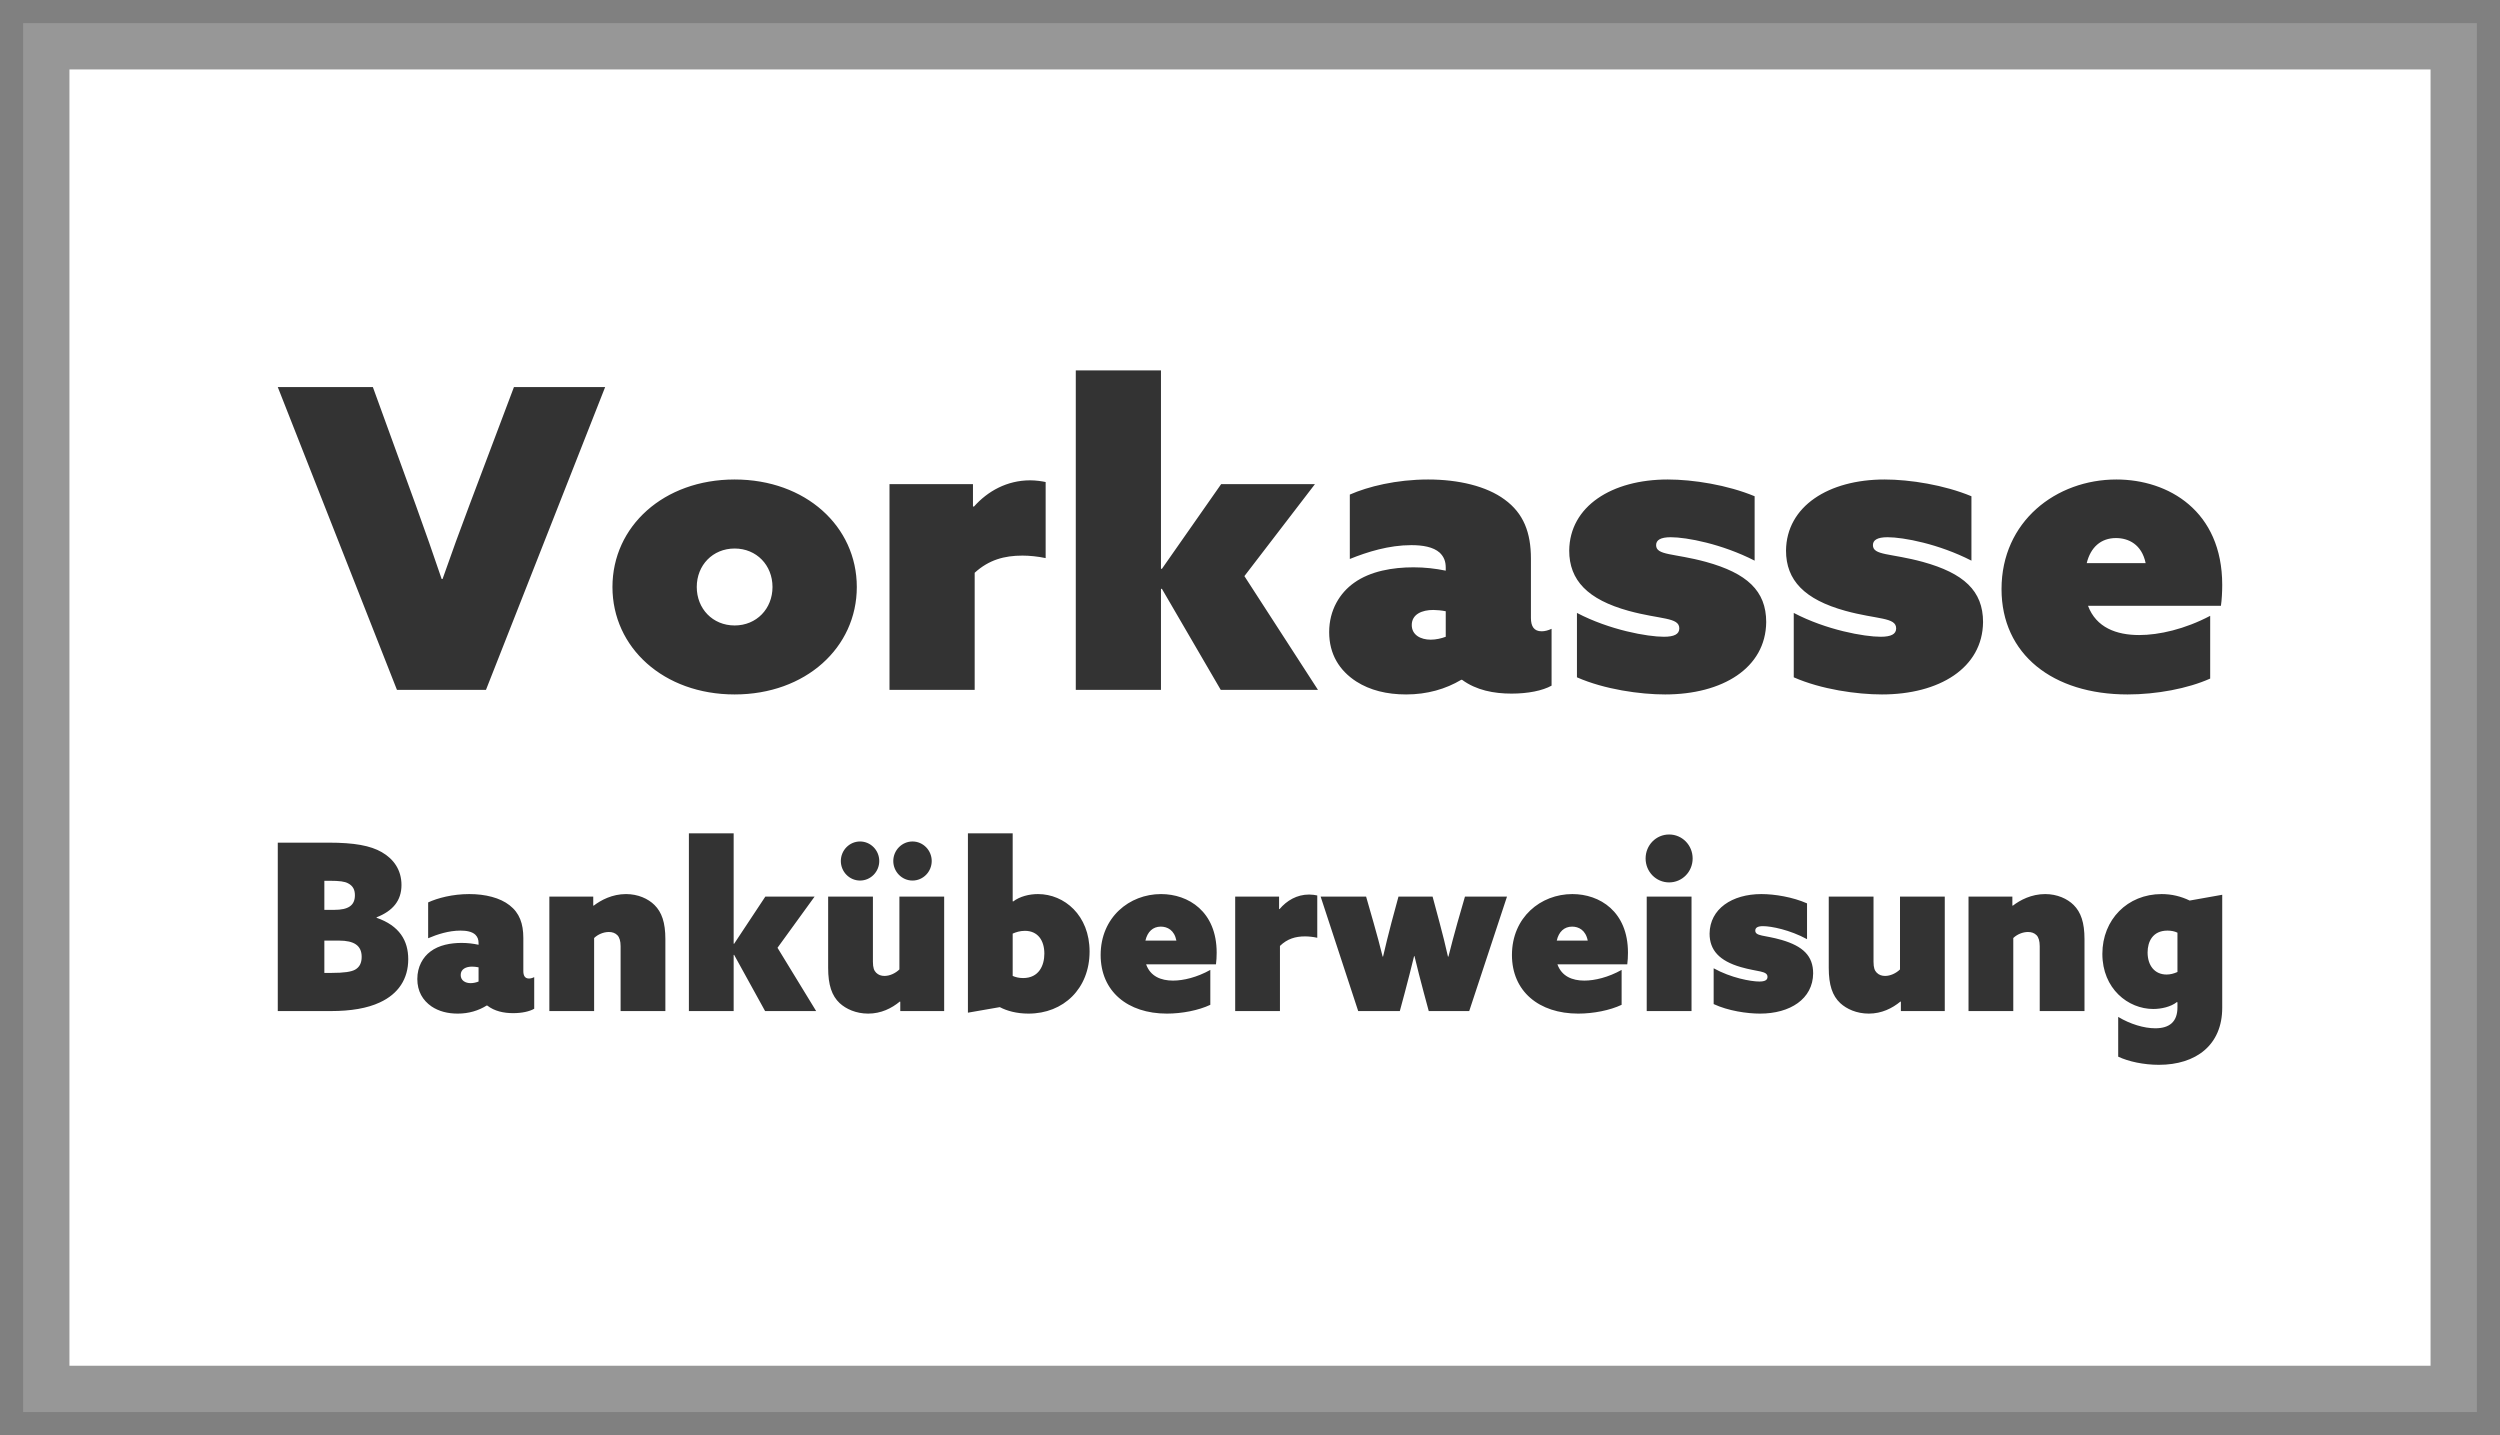 <?xml version="1.0" encoding="UTF-8"?>
<svg width="54px" height="31px" viewBox="0 0 54 31" version="1.1" xmlns="http://www.w3.org/2000/svg" xmlns:xlink="http://www.w3.org/1999/xlink">
    <rect x="0" y="0" width="54" height="31" fill="#808080" stroke="none"/>
    <title>Vorkasse</title>
    <g id="XL-Checkout-Step-2" stroke="none" stroke-width="1" fill="none" fill-rule="evenodd">
        <g id="Checkout-Step-2---Bezahlung-PSP" transform="translate(-1325, -624)">
            <g id="Vorkasse" transform="translate(1326, 625)">
                <rect id="Rectangle" stroke="#979797" fill="#FFFFFF" x="0" y="0" width="52" height="29"></rect>
                <path d="M9.497,13.901 L12.071,7.361 L10.101,7.361 L9.144,9.899 C8.949,10.414 8.745,10.974 8.559,11.507 L8.54,11.507 C8.364,10.983 8.178,10.459 7.983,9.917 L7.054,7.361 L5,7.361 L7.574,13.901 L9.497,13.901 Z M14.868,14 C16.401,14 17.507,12.988 17.507,11.679 C17.507,10.369 16.401,9.357 14.868,9.357 C13.335,9.357 12.229,10.369 12.229,11.679 C12.229,12.988 13.335,14 14.868,14 Z M14.868,12.51 C14.394,12.51 14.05,12.148 14.05,11.679 C14.05,11.209 14.394,10.848 14.868,10.848 C15.342,10.848 15.686,11.209 15.686,11.679 C15.686,12.148 15.342,12.51 14.868,12.51 Z M20.053,13.901 L20.053,11.372 C20.36,11.092 20.694,11.001 21.085,11.001 C21.233,11.001 21.419,11.019 21.586,11.055 L21.586,9.412 C21.503,9.394 21.373,9.375 21.252,9.375 C20.75,9.375 20.332,9.61 20.035,9.945 L20.016,9.935 L20.016,9.457 L18.213,9.457 L18.213,13.901 L20.053,13.901 Z M24.077,13.901 L24.077,11.724 L24.095,11.715 L25.368,13.901 L27.468,13.901 L25.879,11.444 L27.403,9.457 L25.377,9.457 L24.095,11.29 L24.077,11.281 L24.077,7 L22.237,7 L22.237,13.901 L24.077,13.901 Z M29.373,14 C29.828,14 30.228,13.883 30.562,13.684 L30.581,13.684 C30.888,13.91 31.269,13.982 31.65,13.982 C32.003,13.982 32.319,13.919 32.514,13.81 L32.514,12.582 C32.439,12.618 32.365,12.636 32.3,12.636 C32.133,12.636 32.068,12.528 32.068,12.347 L32.068,11.065 C32.068,10.505 31.91,10.089 31.501,9.791 C31.111,9.502 30.507,9.357 29.847,9.357 C29.159,9.357 28.546,9.511 28.156,9.683 L28.156,11.074 C28.537,10.92 29.001,10.775 29.485,10.775 C29.726,10.775 29.958,10.812 30.098,10.938 C30.191,11.028 30.228,11.128 30.228,11.263 L30.228,11.326 C30.005,11.281 29.782,11.254 29.531,11.254 C29.085,11.254 28.602,11.335 28.249,11.588 C27.942,11.805 27.71,12.175 27.71,12.654 C27.71,13.133 27.933,13.485 28.295,13.72 C28.592,13.91 28.955,14 29.373,14 Z M29.903,12.817 C29.689,12.817 29.494,12.717 29.494,12.501 C29.494,12.266 29.717,12.175 29.958,12.175 C30.023,12.175 30.144,12.185 30.228,12.203 L30.228,12.754 C30.135,12.79 30.014,12.817 29.903,12.817 Z M34.967,14 C36.203,14 37.141,13.431 37.15,12.437 C37.15,11.76 36.732,11.381 35.85,11.137 C35.153,10.947 34.772,11.001 34.772,10.775 C34.772,10.667 34.865,10.604 35.088,10.604 C35.431,10.604 36.193,10.748 36.9,11.11 L36.9,9.719 C36.314,9.475 35.571,9.357 35.023,9.357 C33.815,9.357 32.904,9.935 32.895,10.893 C32.895,11.534 33.294,11.95 34.177,12.194 C34.865,12.383 35.273,12.329 35.273,12.573 C35.273,12.699 35.162,12.754 34.939,12.754 C34.586,12.754 33.768,12.609 33.062,12.239 L33.062,13.63 C33.657,13.892 34.428,14 34.967,14 Z M39.65,14 C40.886,14 41.824,13.431 41.834,12.437 C41.834,11.76 41.415,11.381 40.533,11.137 C39.836,10.947 39.455,11.001 39.455,10.775 C39.455,10.667 39.548,10.604 39.771,10.604 C40.115,10.604 40.877,10.748 41.583,11.11 L41.583,9.719 C40.997,9.475 40.254,9.357 39.706,9.357 C38.498,9.357 37.587,9.935 37.578,10.893 C37.578,11.534 37.977,11.95 38.86,12.194 C39.548,12.383 39.957,12.329 39.957,12.573 C39.957,12.699 39.845,12.754 39.622,12.754 C39.269,12.754 38.451,12.609 37.745,12.239 L37.745,13.63 C38.34,13.892 39.111,14 39.65,14 Z M44.956,14 C45.578,14 46.257,13.874 46.74,13.657 L46.74,12.302 C46.192,12.591 45.634,12.717 45.207,12.717 C44.714,12.717 44.277,12.555 44.101,12.085 L46.972,12.085 C46.991,11.959 47,11.778 47,11.634 C47,10.035 45.838,9.357 44.714,9.357 C43.413,9.357 42.233,10.261 42.233,11.724 C42.233,13.133 43.339,14 44.956,14 Z M45.346,11.164 L44.073,11.164 C44.157,10.821 44.38,10.622 44.705,10.622 C44.974,10.622 45.262,10.757 45.346,11.164 Z" fill="#333333" fill-rule="nonzero"></path>
                <path d="M6.148,20.839 C6.578,20.839 6.934,20.779 7.203,20.653 C7.608,20.467 7.818,20.141 7.818,19.719 C7.818,19.317 7.628,18.995 7.134,18.824 L7.134,18.814 C7.481,18.678 7.672,18.457 7.672,18.116 C7.672,17.789 7.501,17.553 7.247,17.407 C7.003,17.266 6.656,17.201 6.094,17.201 L5,17.201 L5,20.839 L6.148,20.839 Z M6.221,18.653 L6.006,18.653 L6.006,18.025 L6.123,18.025 C6.333,18.025 6.446,18.04 6.519,18.08 C6.626,18.136 6.666,18.221 6.666,18.337 C6.666,18.558 6.524,18.653 6.221,18.653 Z M6.153,20.015 L6.006,20.015 L6.006,19.317 L6.324,19.317 C6.646,19.317 6.812,19.422 6.812,19.668 C6.812,19.799 6.768,19.889 6.67,19.945 C6.587,19.99 6.441,20.015 6.153,20.015 Z M8.888,20.894 C9.127,20.894 9.337,20.829 9.513,20.719 L9.523,20.719 C9.684,20.844 9.884,20.884 10.085,20.884 C10.27,20.884 10.436,20.849 10.539,20.789 L10.539,20.106 C10.5,20.126 10.461,20.136 10.426,20.136 C10.339,20.136 10.304,20.075 10.304,19.975 L10.304,19.261 C10.304,18.95 10.221,18.719 10.006,18.553 C9.801,18.392 9.484,18.312 9.137,18.312 C8.776,18.312 8.453,18.397 8.248,18.492 L8.248,19.266 C8.448,19.181 8.693,19.101 8.947,19.101 C9.073,19.101 9.196,19.121 9.269,19.191 C9.318,19.241 9.337,19.296 9.337,19.372 L9.337,19.407 C9.22,19.382 9.103,19.367 8.971,19.367 C8.736,19.367 8.482,19.412 8.297,19.553 C8.136,19.673 8.014,19.879 8.014,20.146 C8.014,20.412 8.131,20.608 8.321,20.739 C8.478,20.844 8.668,20.894 8.888,20.894 Z M9.166,20.236 C9.054,20.236 8.951,20.181 8.951,20.06 C8.951,19.93 9.069,19.879 9.196,19.879 C9.23,19.879 9.293,19.884 9.337,19.894 L9.337,20.201 C9.288,20.221 9.225,20.236 9.166,20.236 Z M11.833,20.839 L11.833,19.261 C11.916,19.181 12.038,19.131 12.151,19.131 C12.224,19.131 12.287,19.151 12.336,19.201 C12.38,19.246 12.405,19.327 12.405,19.437 L12.405,20.839 L13.372,20.839 L13.372,19.286 C13.372,18.925 13.294,18.704 13.137,18.548 C13,18.412 12.781,18.312 12.522,18.312 C12.224,18.312 11.98,18.442 11.823,18.563 L11.814,18.558 L11.814,18.367 L10.866,18.367 L10.866,20.839 L11.833,20.839 Z M14.847,20.839 L14.847,19.628 L14.856,19.623 L15.526,20.839 L16.629,20.839 L15.794,19.472 L16.595,18.367 L15.531,18.367 L14.856,19.387 L14.847,19.382 L14.847,17 L13.88,17 L13.88,20.839 L14.847,20.839 Z M17.577,18.02 C17.807,18.02 17.992,17.829 17.992,17.598 C17.992,17.367 17.807,17.176 17.577,17.176 C17.347,17.176 17.162,17.367 17.162,17.598 C17.162,17.829 17.347,18.02 17.577,18.02 Z M18.71,18.02 C18.94,18.02 19.125,17.829 19.125,17.598 C19.125,17.367 18.94,17.176 18.71,17.176 C18.481,17.176 18.295,17.367 18.295,17.598 C18.295,17.829 18.481,18.02 18.71,18.02 Z M17.753,20.894 C18.031,20.894 18.261,20.779 18.437,20.633 L18.446,20.638 L18.446,20.839 L19.394,20.839 L19.394,18.367 L18.427,18.367 L18.427,19.94 C18.339,20.025 18.217,20.08 18.105,20.08 C18.036,20.08 17.973,20.06 17.924,20.01 C17.88,19.965 17.855,19.905 17.855,19.774 L17.855,18.367 L16.888,18.367 L16.888,19.905 C16.888,20.276 16.967,20.508 17.137,20.668 C17.274,20.794 17.489,20.894 17.753,20.894 Z M21.216,20.894 C21.973,20.894 22.535,20.352 22.535,19.553 C22.535,18.769 21.988,18.312 21.421,18.312 C21.23,18.312 21.03,18.362 20.884,18.472 L20.874,18.467 L20.874,17 L19.907,17 L19.907,20.874 L20.596,20.754 C20.747,20.834 20.957,20.894 21.216,20.894 Z M21.099,20.126 C21.006,20.126 20.933,20.106 20.874,20.08 L20.874,19.166 C20.942,19.136 21.03,19.106 21.138,19.106 C21.416,19.106 21.558,19.312 21.558,19.598 C21.558,19.854 21.441,20.126 21.099,20.126 Z M24.205,20.894 C24.532,20.894 24.889,20.824 25.143,20.704 L25.143,19.95 C24.855,20.111 24.562,20.181 24.337,20.181 C24.078,20.181 23.848,20.09 23.756,19.829 L25.265,19.829 C25.275,19.759 25.28,19.658 25.28,19.578 C25.28,18.688 24.669,18.312 24.078,18.312 C23.394,18.312 22.774,18.814 22.774,19.628 C22.774,20.412 23.355,20.894 24.205,20.894 Z M24.41,19.317 L23.741,19.317 C23.785,19.126 23.902,19.015 24.073,19.015 C24.215,19.015 24.366,19.09 24.41,19.317 Z M26.647,20.839 L26.647,19.432 C26.808,19.276 26.984,19.226 27.189,19.226 C27.267,19.226 27.365,19.236 27.453,19.256 L27.453,18.342 C27.409,18.332 27.341,18.322 27.277,18.322 C27.013,18.322 26.794,18.452 26.637,18.638 L26.628,18.633 L26.628,18.367 L25.68,18.367 L25.68,20.839 L26.647,20.839 Z M29.236,20.839 L29.343,20.442 C29.412,20.181 29.485,19.899 29.544,19.653 L29.553,19.653 C29.612,19.899 29.685,20.186 29.754,20.442 L29.861,20.839 L30.735,20.839 L31.551,18.367 L30.643,18.367 L30.481,18.93 C30.413,19.176 30.345,19.422 30.286,19.663 L30.276,19.663 C30.222,19.422 30.164,19.186 30.095,18.93 L29.944,18.367 L29.207,18.367 L29.055,18.93 C28.987,19.186 28.928,19.432 28.874,19.663 L28.865,19.663 C28.806,19.427 28.743,19.186 28.669,18.93 L28.508,18.367 L27.526,18.367 L28.337,20.839 L29.236,20.839 Z M33.09,20.894 C33.417,20.894 33.773,20.824 34.027,20.704 L34.027,19.95 C33.739,20.111 33.446,20.181 33.221,20.181 C32.963,20.181 32.733,20.09 32.64,19.829 L34.149,19.829 C34.159,19.759 34.164,19.658 34.164,19.578 C34.164,18.688 33.554,18.312 32.963,18.312 C32.279,18.312 31.658,18.814 31.658,19.628 C31.658,20.412 32.24,20.894 33.09,20.894 Z M33.295,19.317 L32.626,19.317 C32.669,19.126 32.787,19.015 32.958,19.015 C33.099,19.015 33.251,19.09 33.295,19.317 Z M35.053,18.06 C35.336,18.06 35.561,17.829 35.561,17.543 C35.561,17.256 35.336,17.025 35.053,17.025 C34.77,17.025 34.545,17.256 34.545,17.543 C34.545,17.829 34.77,18.06 35.053,18.06 Z M35.537,20.839 L35.537,18.367 L34.569,18.367 L34.569,20.839 L35.537,20.839 Z M37.017,20.894 C37.666,20.894 38.159,20.578 38.164,20.025 C38.164,19.648 37.945,19.437 37.481,19.302 C37.114,19.196 36.914,19.226 36.914,19.101 C36.914,19.04 36.963,19.005 37.08,19.005 C37.261,19.005 37.661,19.085 38.032,19.286 L38.032,18.513 C37.725,18.377 37.334,18.312 37.046,18.312 C36.411,18.312 35.932,18.633 35.927,19.166 C35.927,19.523 36.137,19.754 36.601,19.889 C36.963,19.995 37.178,19.965 37.178,20.101 C37.178,20.171 37.119,20.201 37.002,20.201 C36.816,20.201 36.386,20.121 36.015,19.915 L36.015,20.688 C36.328,20.834 36.733,20.894 37.017,20.894 Z M39.366,20.894 C39.644,20.894 39.874,20.779 40.05,20.633 L40.059,20.638 L40.059,20.839 L41.007,20.839 L41.007,18.367 L40.04,18.367 L40.04,19.94 C39.952,20.025 39.83,20.08 39.718,20.08 C39.649,20.08 39.586,20.06 39.537,20.01 C39.493,19.965 39.468,19.905 39.468,19.774 L39.468,18.367 L38.501,18.367 L38.501,19.905 C38.501,20.276 38.579,20.508 38.75,20.668 C38.887,20.794 39.102,20.894 39.366,20.894 Z M42.487,20.839 L42.487,19.261 C42.57,19.181 42.692,19.131 42.804,19.131 C42.878,19.131 42.941,19.151 42.99,19.201 C43.034,19.246 43.058,19.327 43.058,19.437 L43.058,20.839 L44.025,20.839 L44.025,19.286 C44.025,18.925 43.947,18.704 43.791,18.548 C43.654,18.412 43.434,18.312 43.176,18.312 C42.878,18.312 42.633,18.442 42.477,18.563 L42.467,18.558 L42.467,18.367 L41.52,18.367 L41.52,20.839 L42.487,20.839 Z M45.632,22 C46.433,22 47,21.573 47,20.769 L47,18.327 L46.297,18.452 C46.111,18.362 45.911,18.312 45.691,18.312 C44.953,18.312 44.411,18.864 44.411,19.603 C44.411,20.357 44.968,20.794 45.51,20.794 C45.681,20.794 45.891,20.749 46.023,20.643 L46.033,20.653 L46.033,20.759 C46.033,21.07 45.862,21.211 45.554,21.211 C45.31,21.211 45.012,21.121 44.753,20.965 L44.753,21.824 C44.978,21.93 45.305,22 45.632,22 Z M45.798,20.05 C45.54,20.05 45.388,19.854 45.388,19.573 C45.388,19.342 45.496,19.101 45.818,19.101 C45.896,19.101 45.974,19.116 46.033,19.146 L46.033,19.995 C45.955,20.03 45.877,20.05 45.798,20.05 Z" id="Banküberweisung" fill="#333333" fill-rule="nonzero"></path>
            </g>
        </g>
    </g>
</svg>